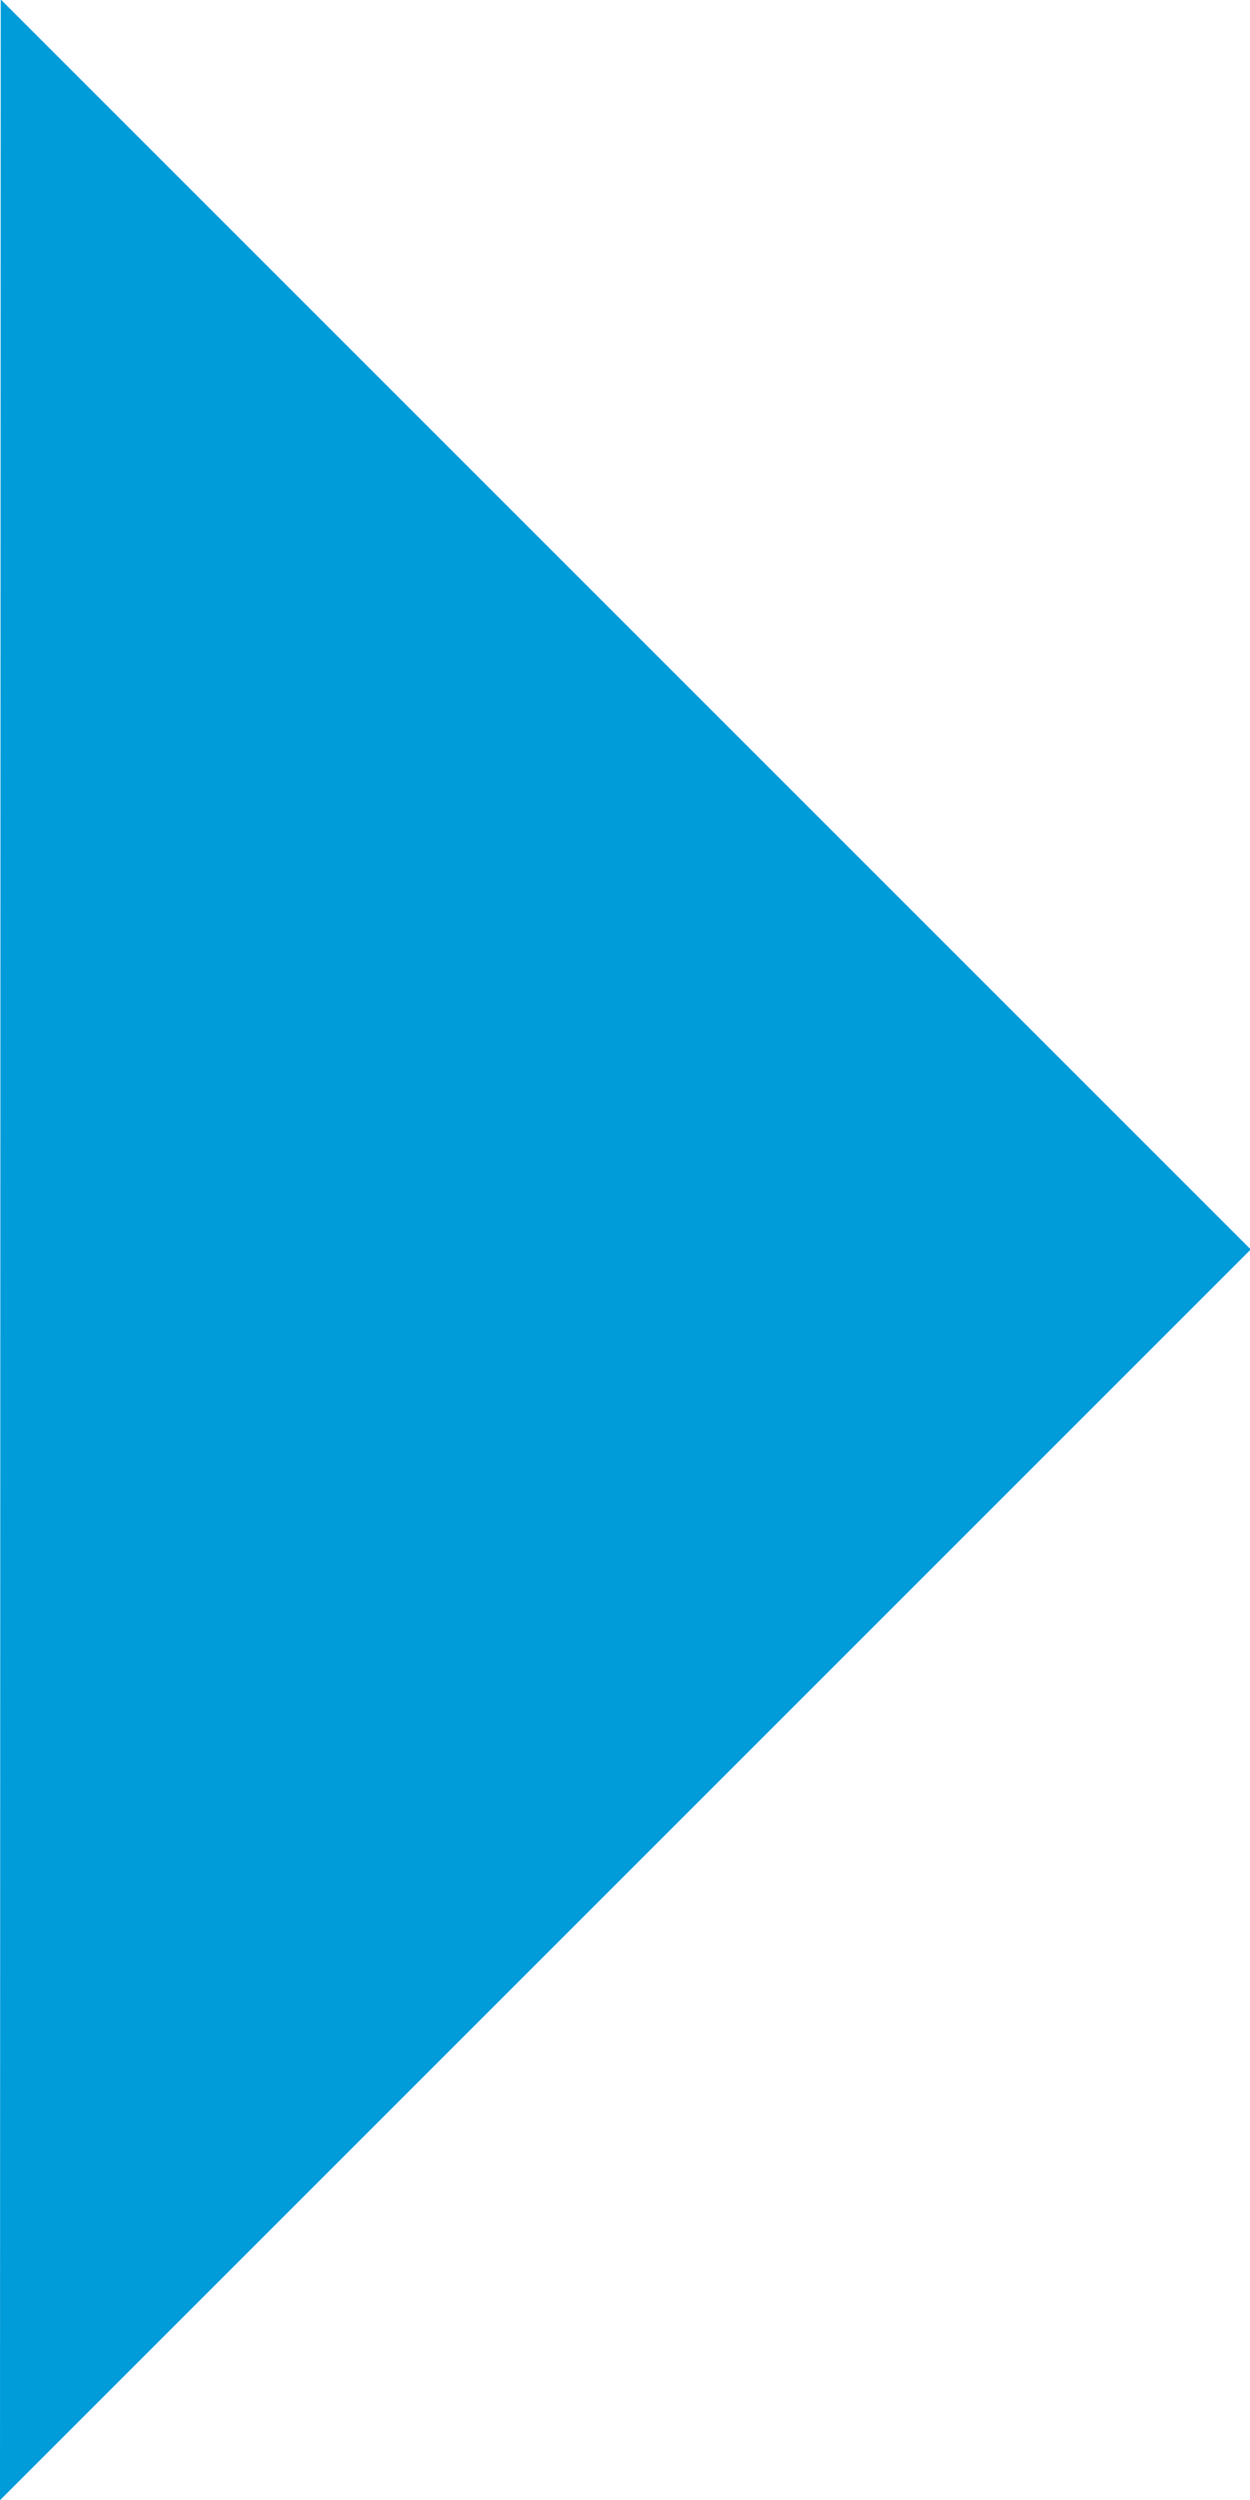 <svg xmlns="http://www.w3.org/2000/svg" width="6.662" height="13.324" viewBox="0 0 6.662 13.324">
  <path id="Path_4823" data-name="Path 4823" d="M177.134,546.166,183.8,539.5l-6.662-6.662Z" transform="translate(-177.134 -532.841)" fill="#009bd9"/>
</svg>
